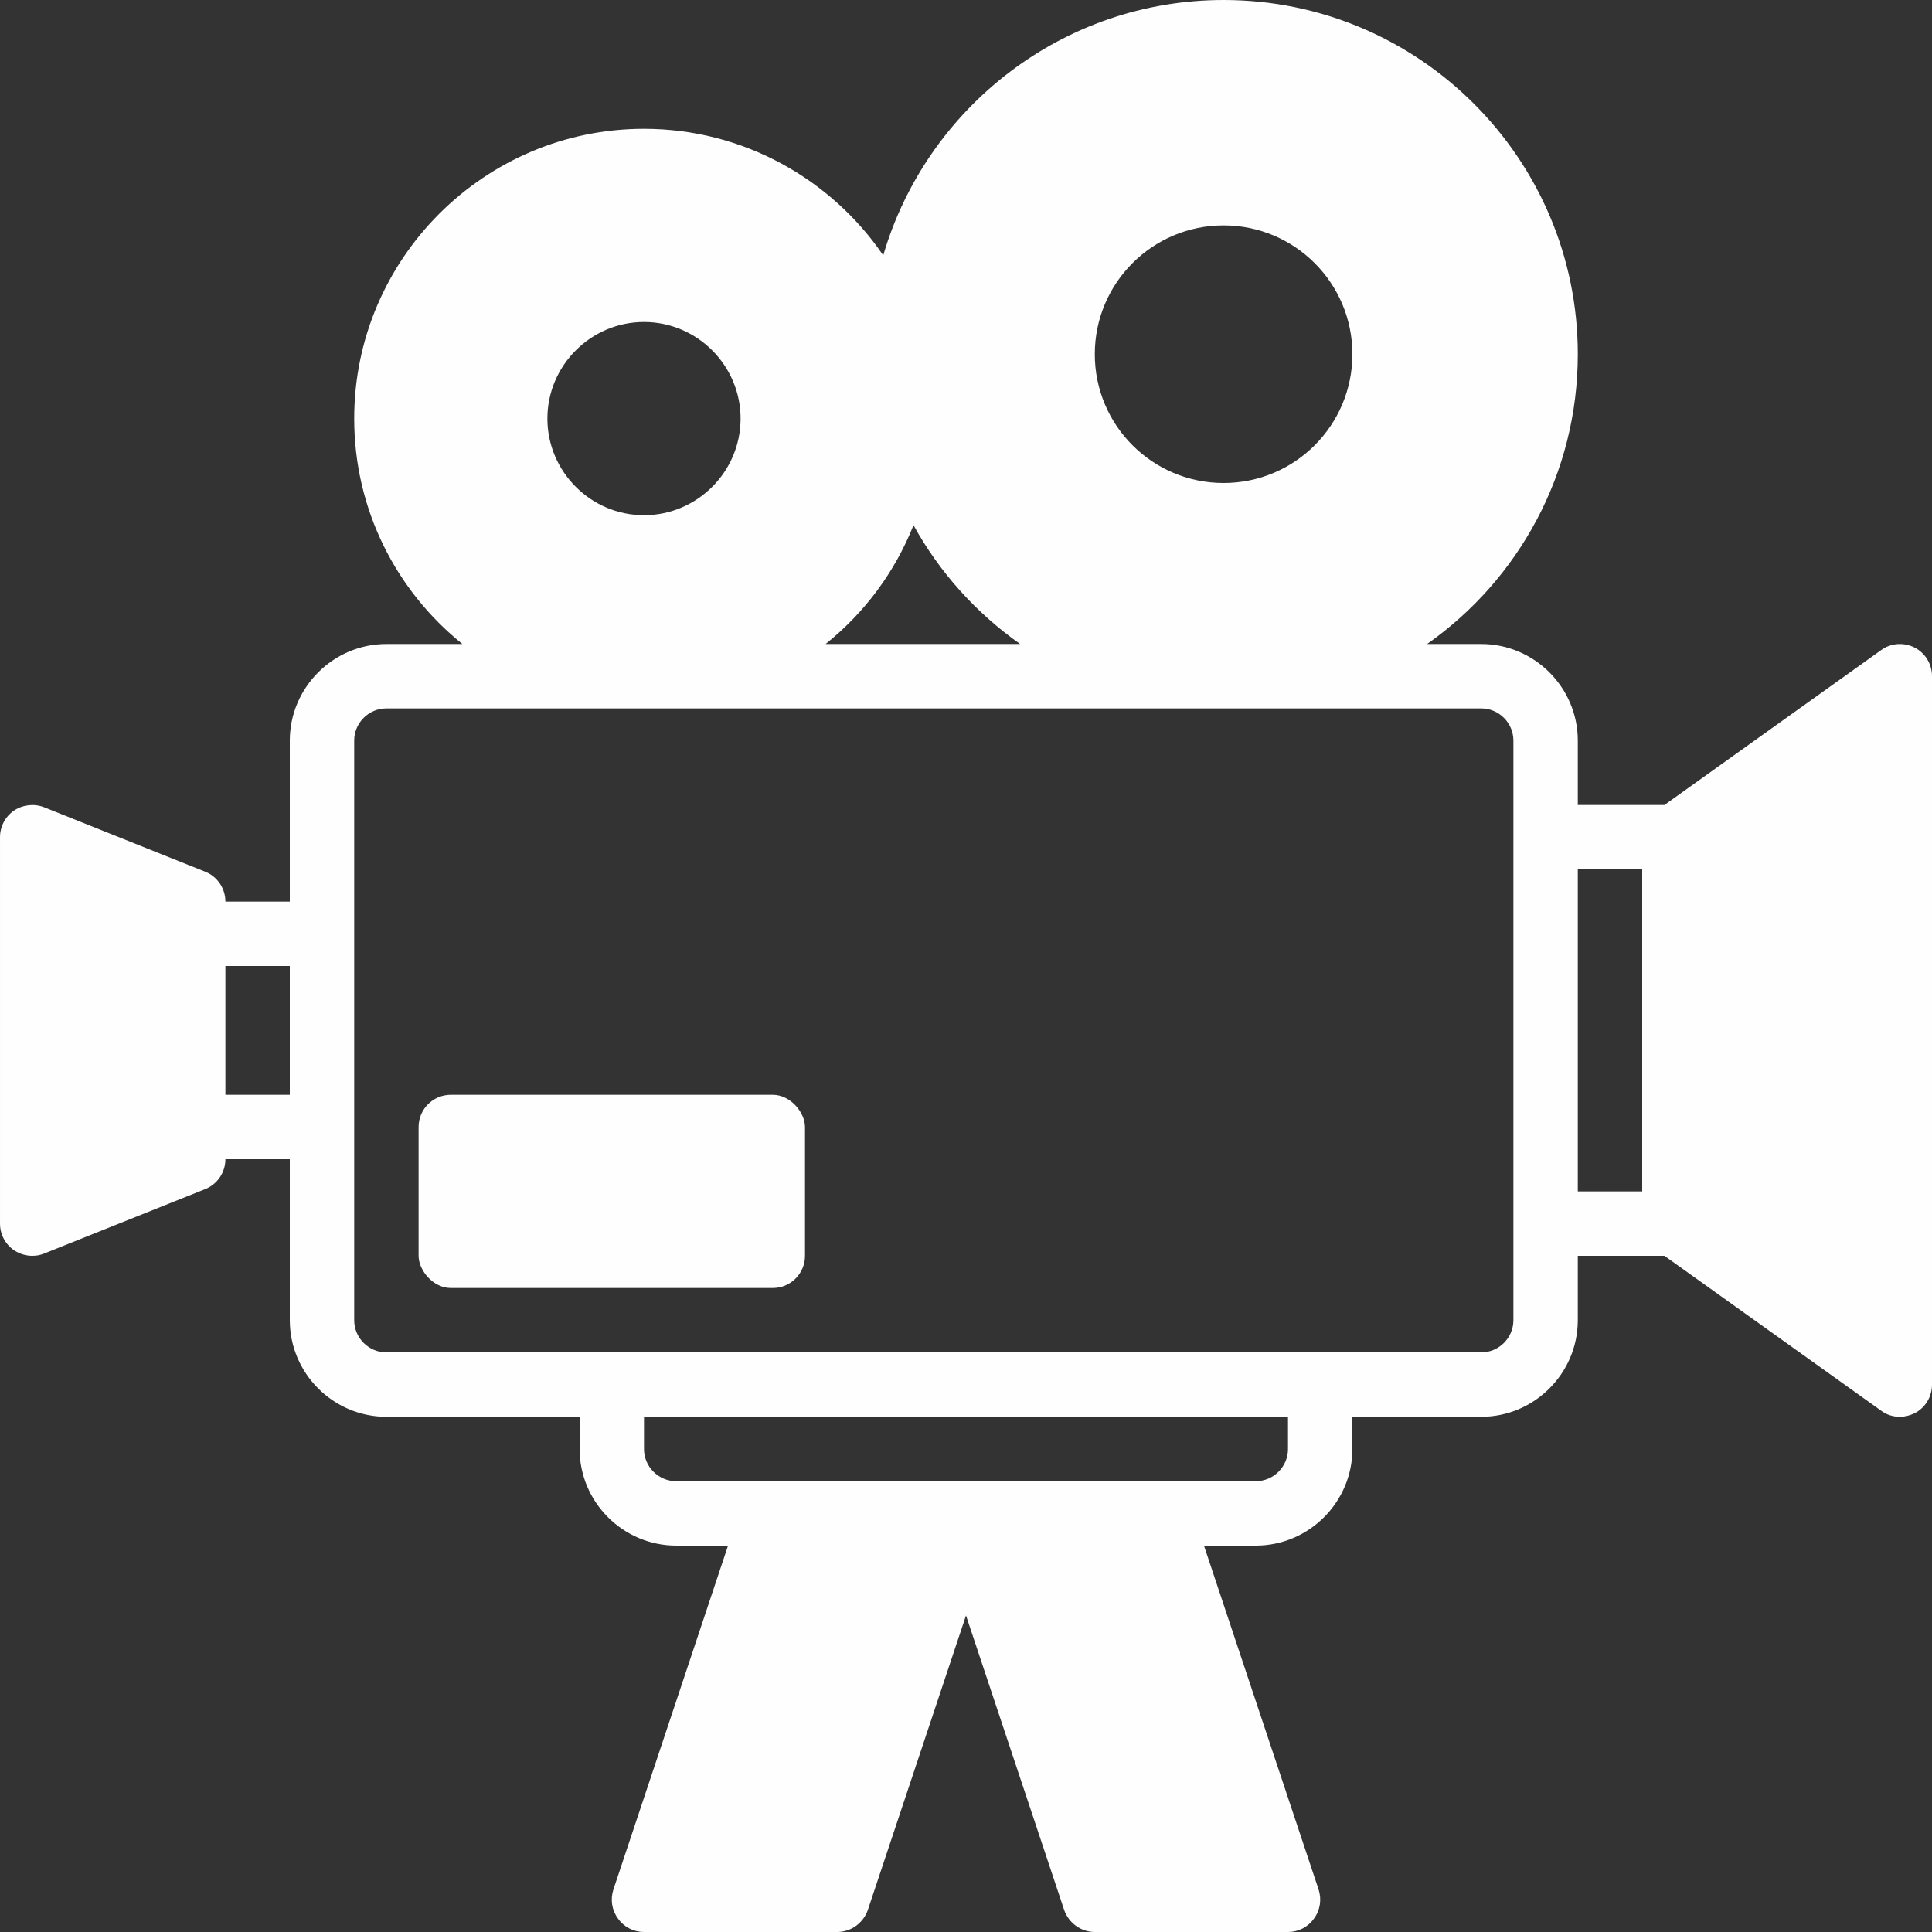 <?xml version="1.0" encoding="UTF-8" standalone="no"?><svg xmlns="http://www.w3.org/2000/svg" xmlns:xlink="http://www.w3.org/1999/xlink" fill="#fefefe" height="60" preserveAspectRatio="xMidYMid meet" version="1" viewBox="2.0 2.0 60.0 60.0" width="60" zoomAndPan="magnify"><rect x="2.0" y="2.0" width="60.0" height="60.0" fill="#333333" stroke="none"/><g id="change1_1"><path d="m61.46,22.11c-.34-.17-.74-.14-1.04.08l-6.73,4.81h-2.69v-2c0-1.65-1.35-3-3-3h-1.68c2.83-1.99,4.68-5.28,4.68-9,0-6.07-4.93-11-11-11-5,0-9.23,3.35-10.57,7.93-1.62-2.37-4.35-3.93-7.43-3.93-4.96,0-9,4.04-9,9,0,2.83,1.31,5.35,3.36,7h-2.36c-1.65,0-3,1.35-3,3v5h-2c0-.41-.25-.78-.63-.93l-5-2c-.31-.12-.66-.08-.93.1-.28.19-.44.5-.44.83v12c0,.33.16.64.44.83.17.11.36.17.56.17.13,0,.25-.02.37-.07l5-2c.38-.15.63-.52.63-.93h2v5c0,1.65,1.35,3,3,3h6v1c0,1.65,1.35,3,3,3h1.61l-3.56,10.68c-.1.31-.05.64.14.9.19.27.49.42.81.42h6c.43,0,.81-.28.95-.68l3.05-9.15,3.05,9.15c.14.4.52.68.95.68h6c.32,0,.62-.15.81-.42.19-.26.24-.59.14-.9l-3.56-10.68h1.61c1.65,0,3-1.35,3-3v-1h4c1.65,0,3-1.35,3-3v-2h2.69l6.73,4.81c.17.13.38.19.58.19.16,0,.31-.04.46-.11.33-.17.54-.51.54-.89v-22c0-.38-.21-.72-.54-.89Zm-50.46,13.89h-2v-4h2v4Zm29-27c2.21,0,4,1.79,4,4s-1.79,4-4,4-4-1.79-4-4,1.79-4,4-4Zm-9.63,9.31c.81,1.47,1.95,2.73,3.31,3.69h-6.04c1.21-.97,2.15-2.23,2.73-3.69Zm-8.37-6.31c1.65,0,3,1.35,3,3s-1.35,3-3,3-3-1.35-3-3,1.35-3,3-3Zm20,35c0,.55-.45,1-1,1h-18c-.55,0-1-.45-1-1v-1h20v1Zm7-19v15c0,.55-.45,1-1,1H14c-.55,0-1-.45-1-1v-18c0-.55.45-1,1-1h34c.55,0,1,.45,1,1v3Zm4,11h-2v-10h2v10Z"/></g><g id="change1_2"><rect height="6" rx="1" ry="1" width="12" x="15" y="36"/></g></svg>